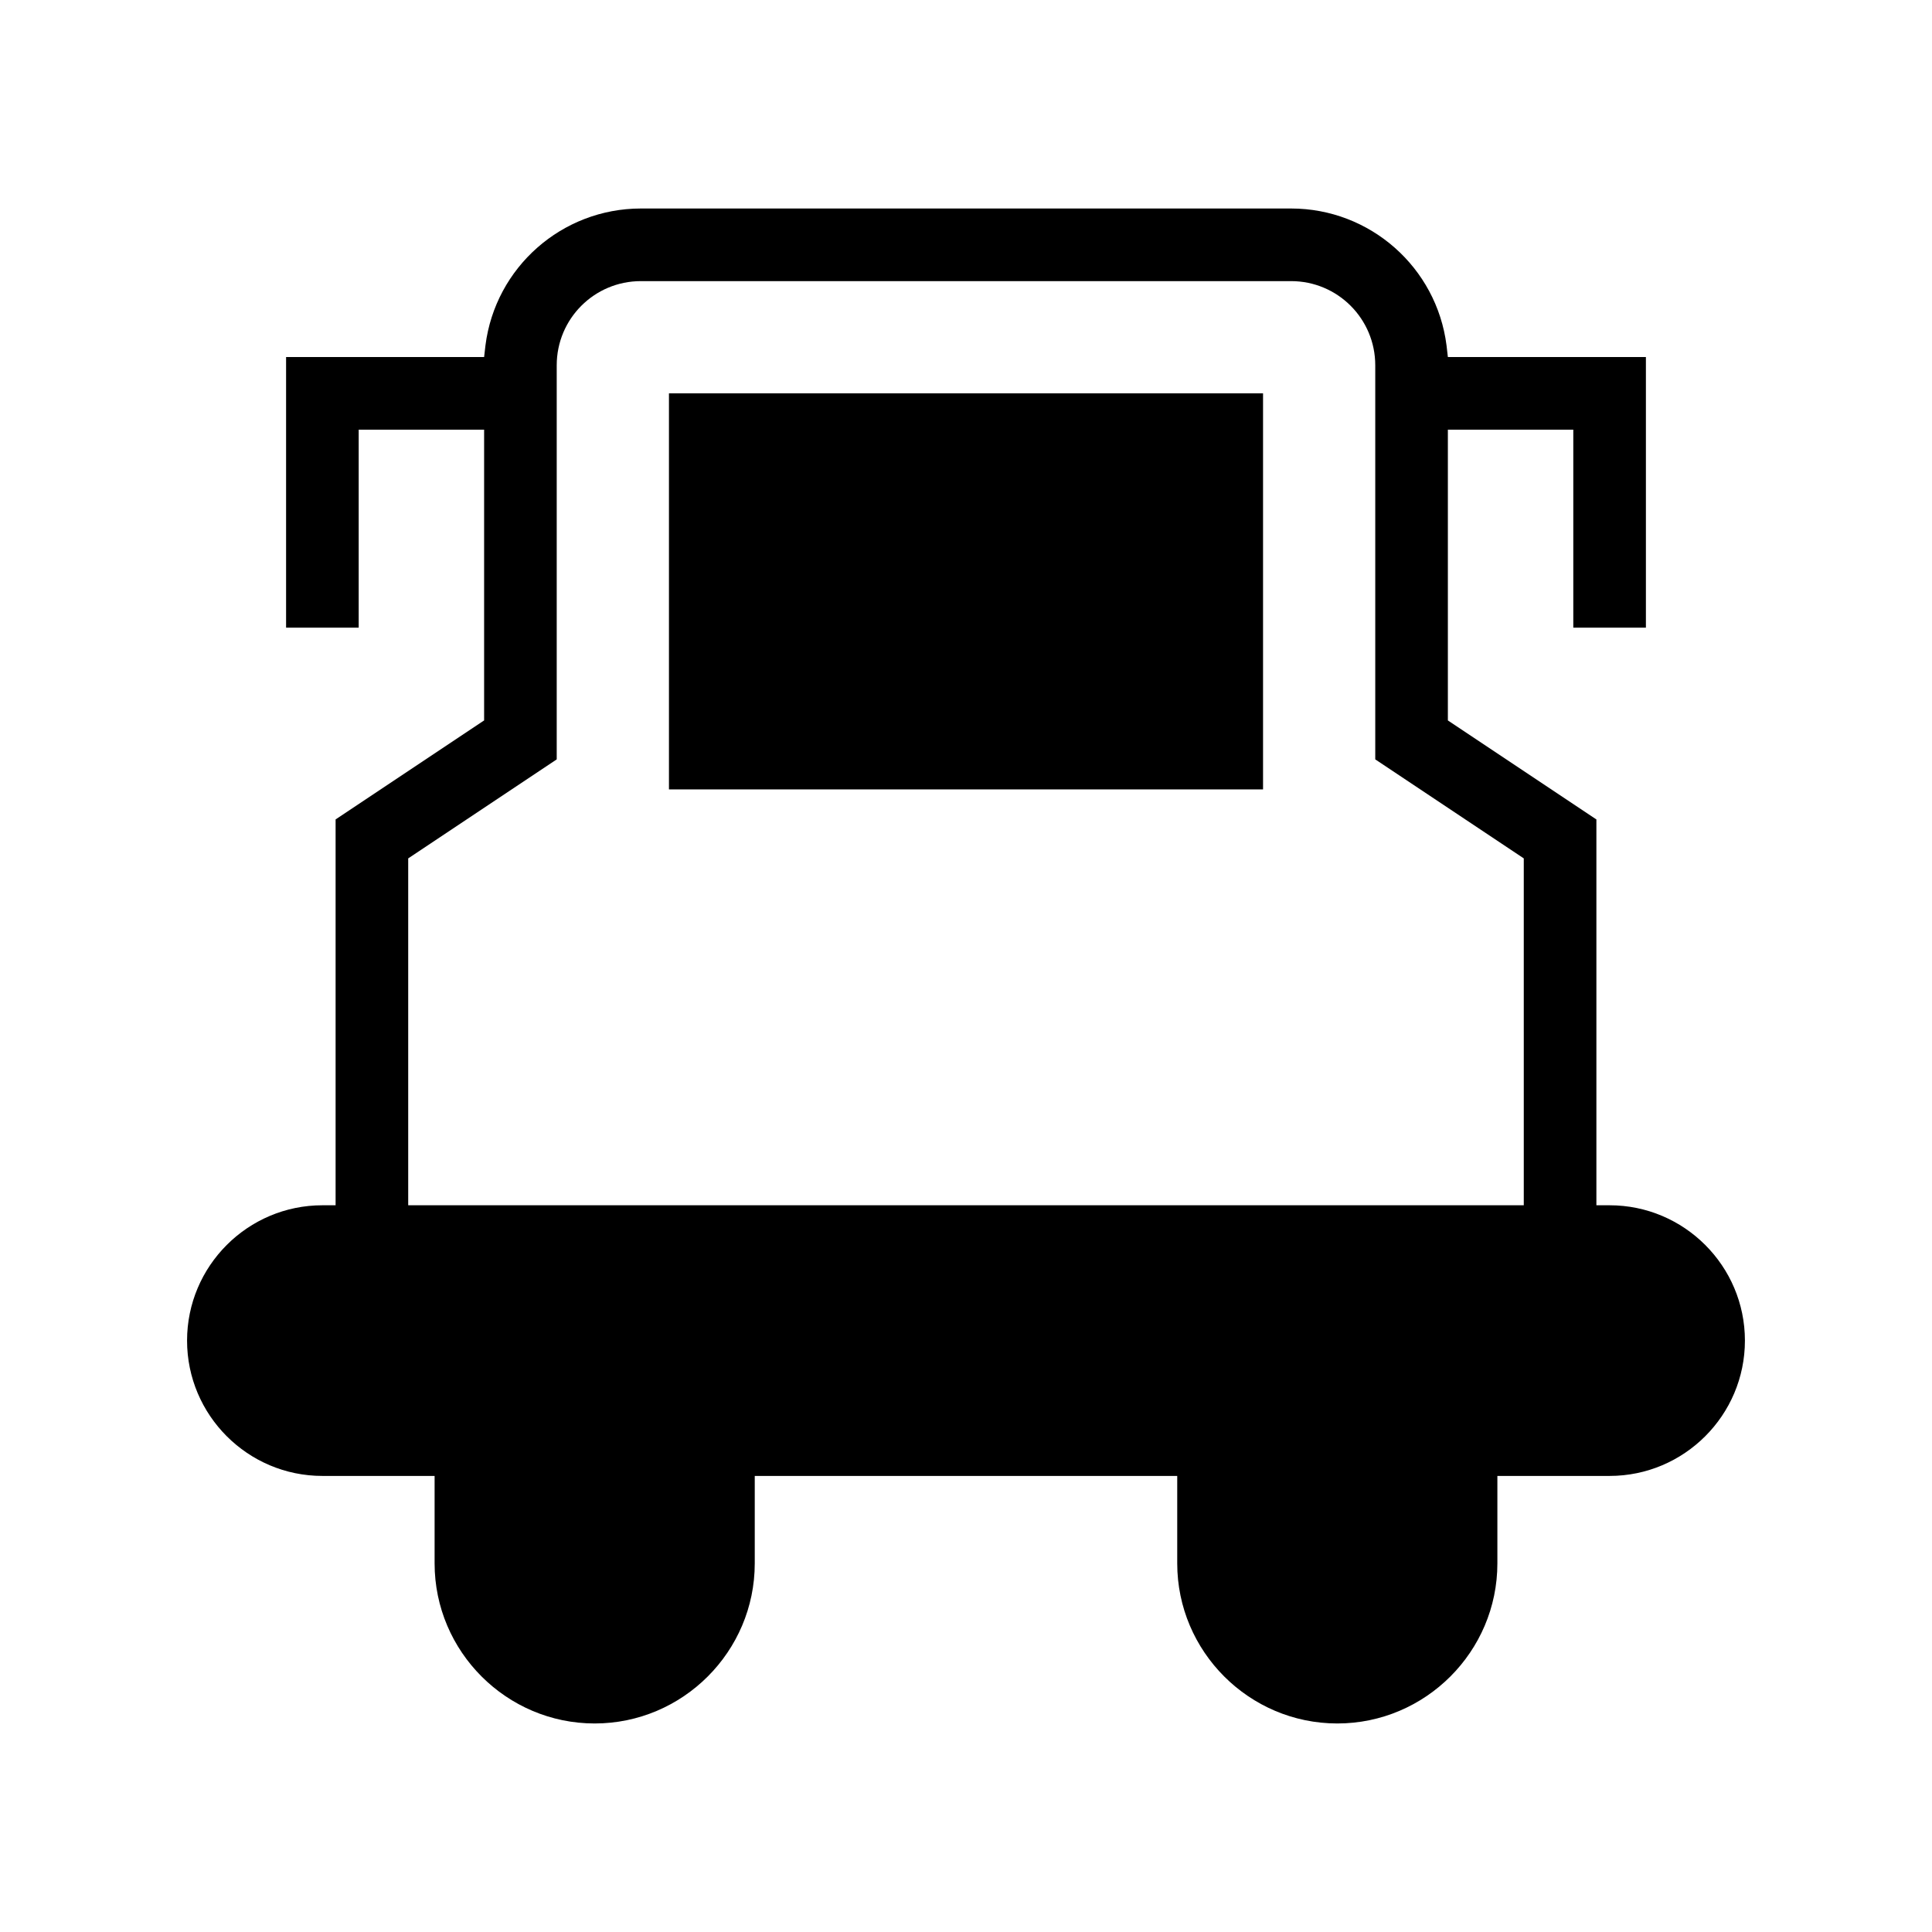 <?xml version="1.0" encoding="UTF-8"?>
<!-- Uploaded to: SVG Repo, www.svgrepo.com, Generator: SVG Repo Mixer Tools -->
<svg fill="#000000" width="800px" height="800px" version="1.1" viewBox="144 144 512 512" xmlns="http://www.w3.org/2000/svg">
 <g>
  <path d="m570.56 463.41h-3.5v-102.25l-39.359-26.238v-77.059h33.238v52.48h19.242v-71.723h-52.48l-0.352-3.062c-2.625-20.73-20.293-36.301-41.195-36.301h-172.31c-20.906 0-38.574 15.57-41.195 36.301l-0.352 3.062h-52.48v71.723h19.242v-52.48h33.238v77.059l-39.359 26.238v102.25h-3.5c-19.77 0-35.863 16.094-35.863 35.863 0 19.77 16.094 35.863 35.863 35.863h29.738v23.18c0 23.355 19.066 42.422 42.422 42.422 23.352 0 42.422-19.066 42.422-42.422v-23.18h111.96v23.18c0 23.355 19.066 42.422 42.422 42.422 23.352 0 42.422-19.066 42.422-42.422v-23.18h29.738c19.77 0 35.863-16.094 35.863-35.863 0-19.77-16.094-35.863-35.863-35.863zm-22.742 0h-295.64v-91.926l39.359-26.238v-104.44c0-12.332 9.973-22.305 22.305-22.305h172.31c12.332 0 22.305 9.973 22.305 22.305v104.44l39.359 26.238z"/>
  <path d="m321.28 353.2h157.44v-104.96h-157.44z"/>
 </g>
</svg>